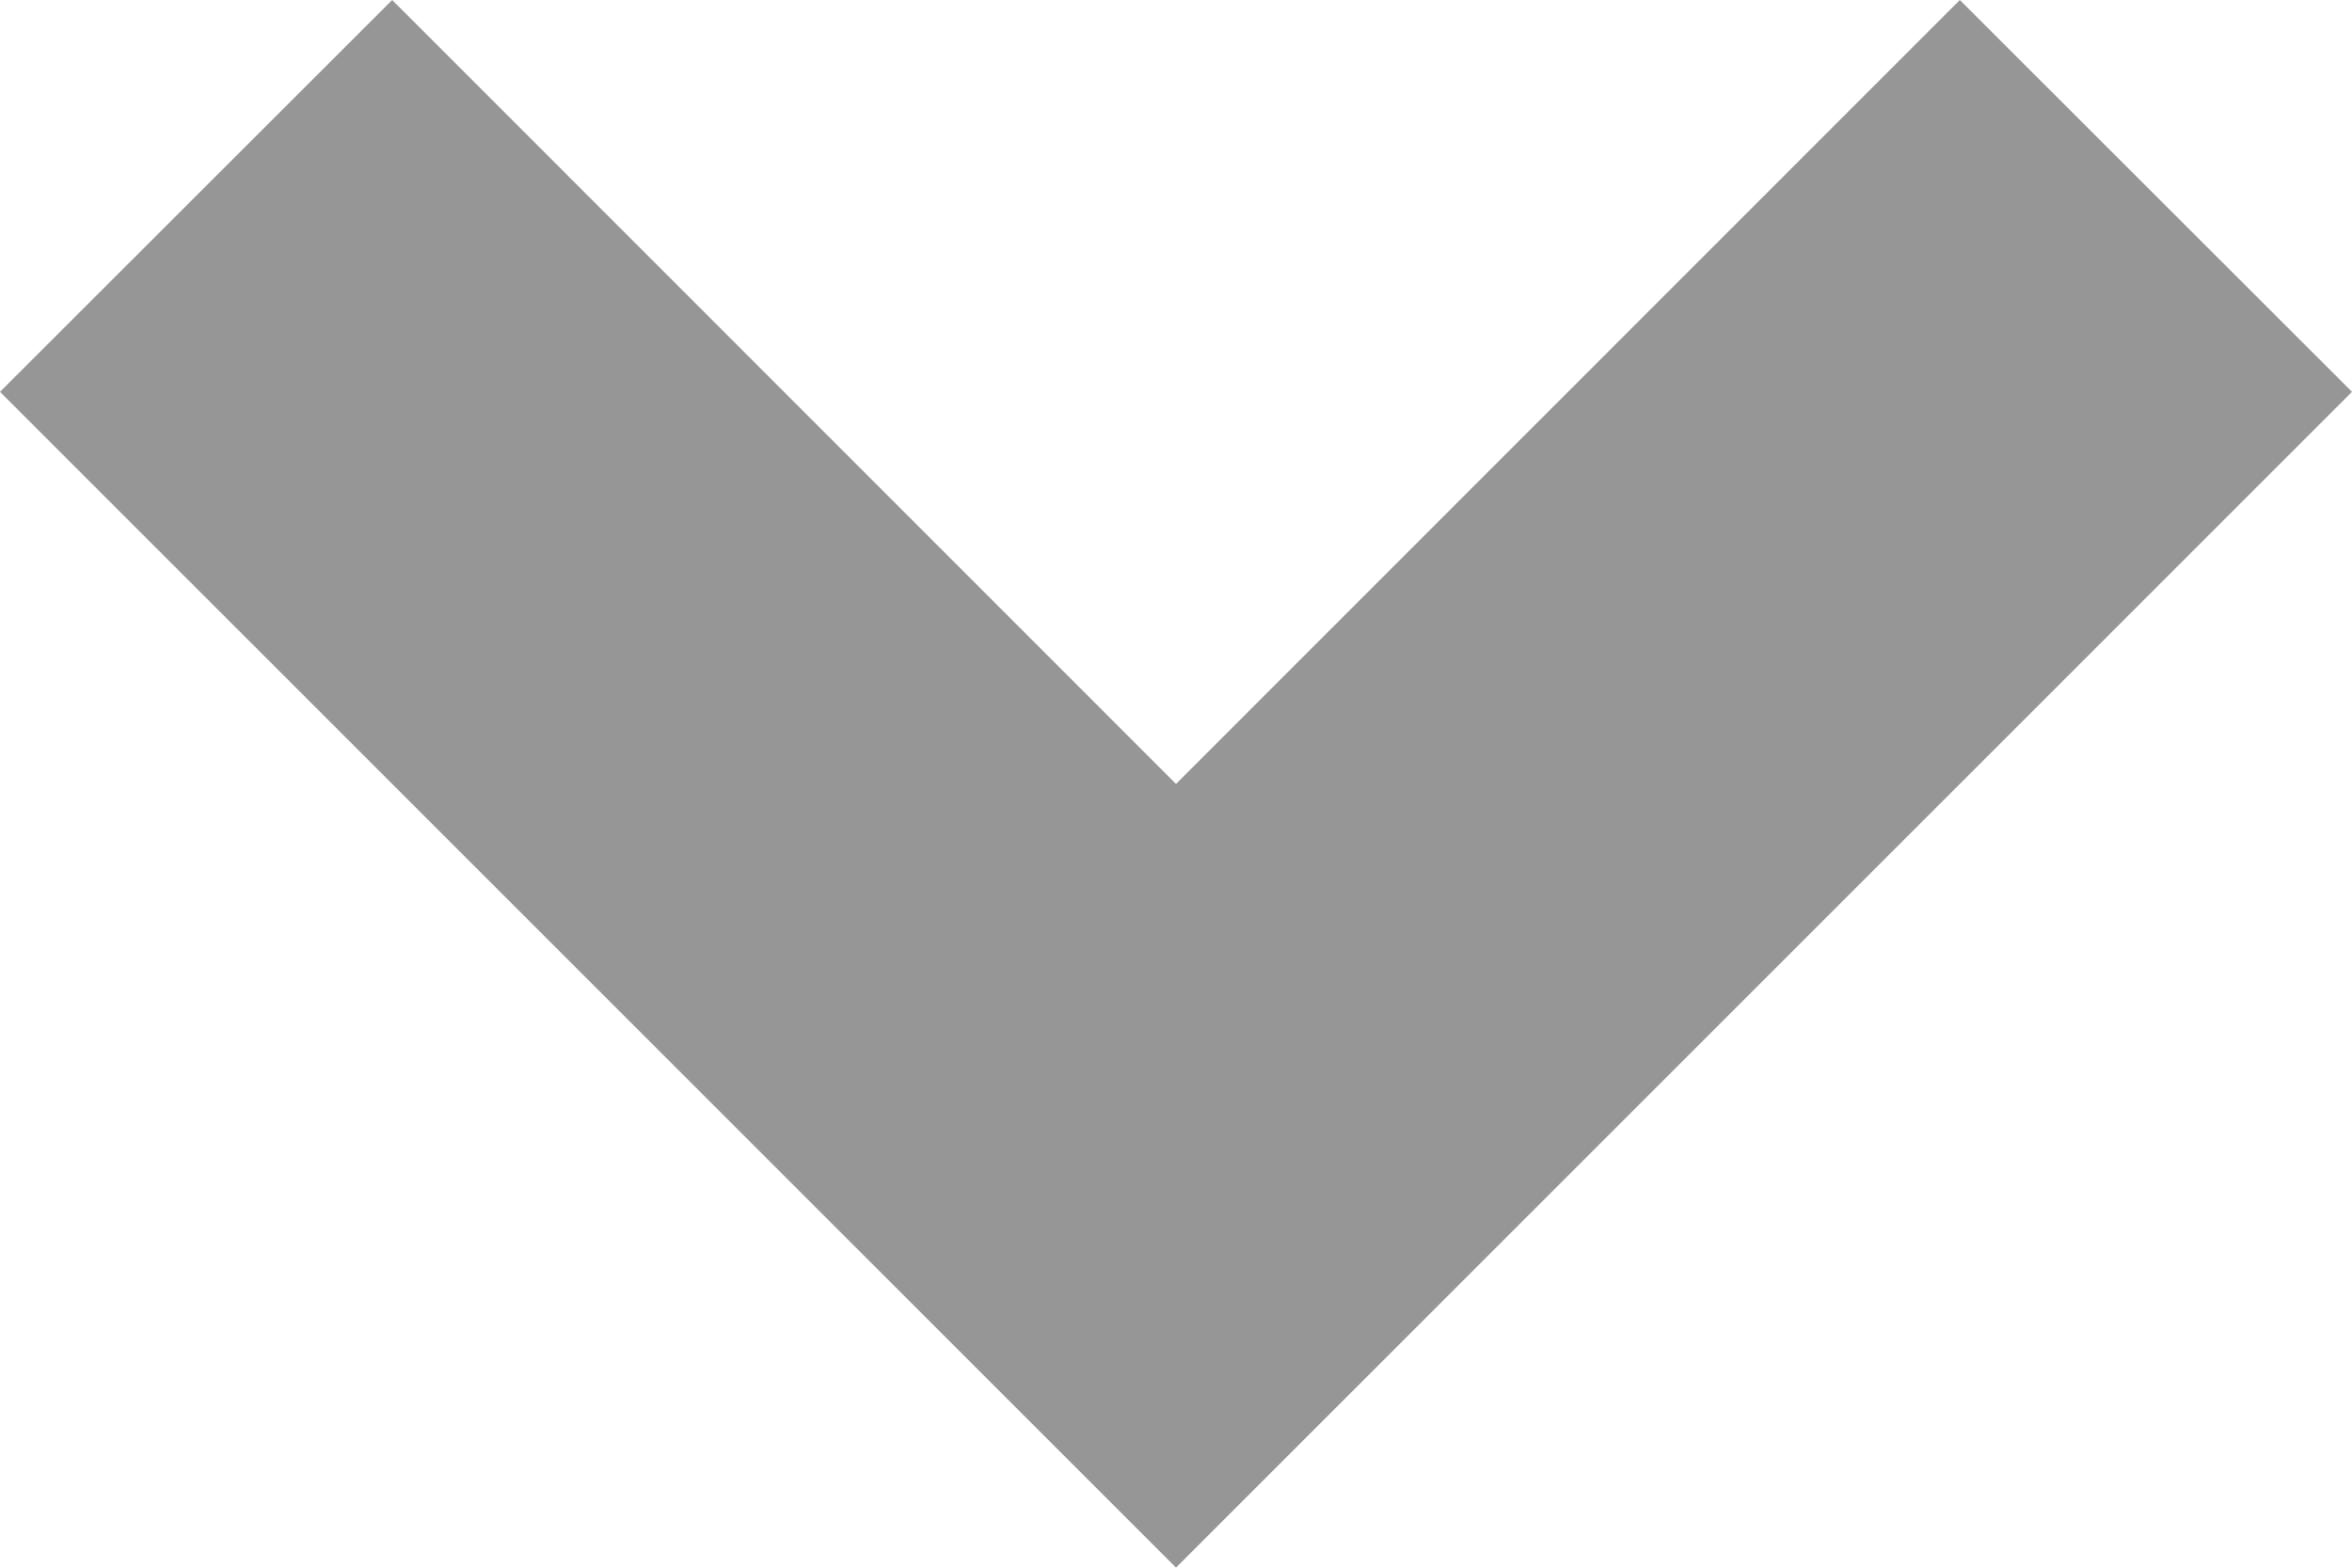 <svg xmlns="http://www.w3.org/2000/svg" width="8.486" height="5.657" viewBox="0 0 8.486 5.657">
  <path id="Path_3848" data-name="Path 3848" d="M12.172,12,9.343,9.172l1.414-1.415L15,12l-4.243,4.243L9.343,14.828Z" transform="translate(16.243 -9.343) rotate(90)" fill="#969696"/>
</svg>
